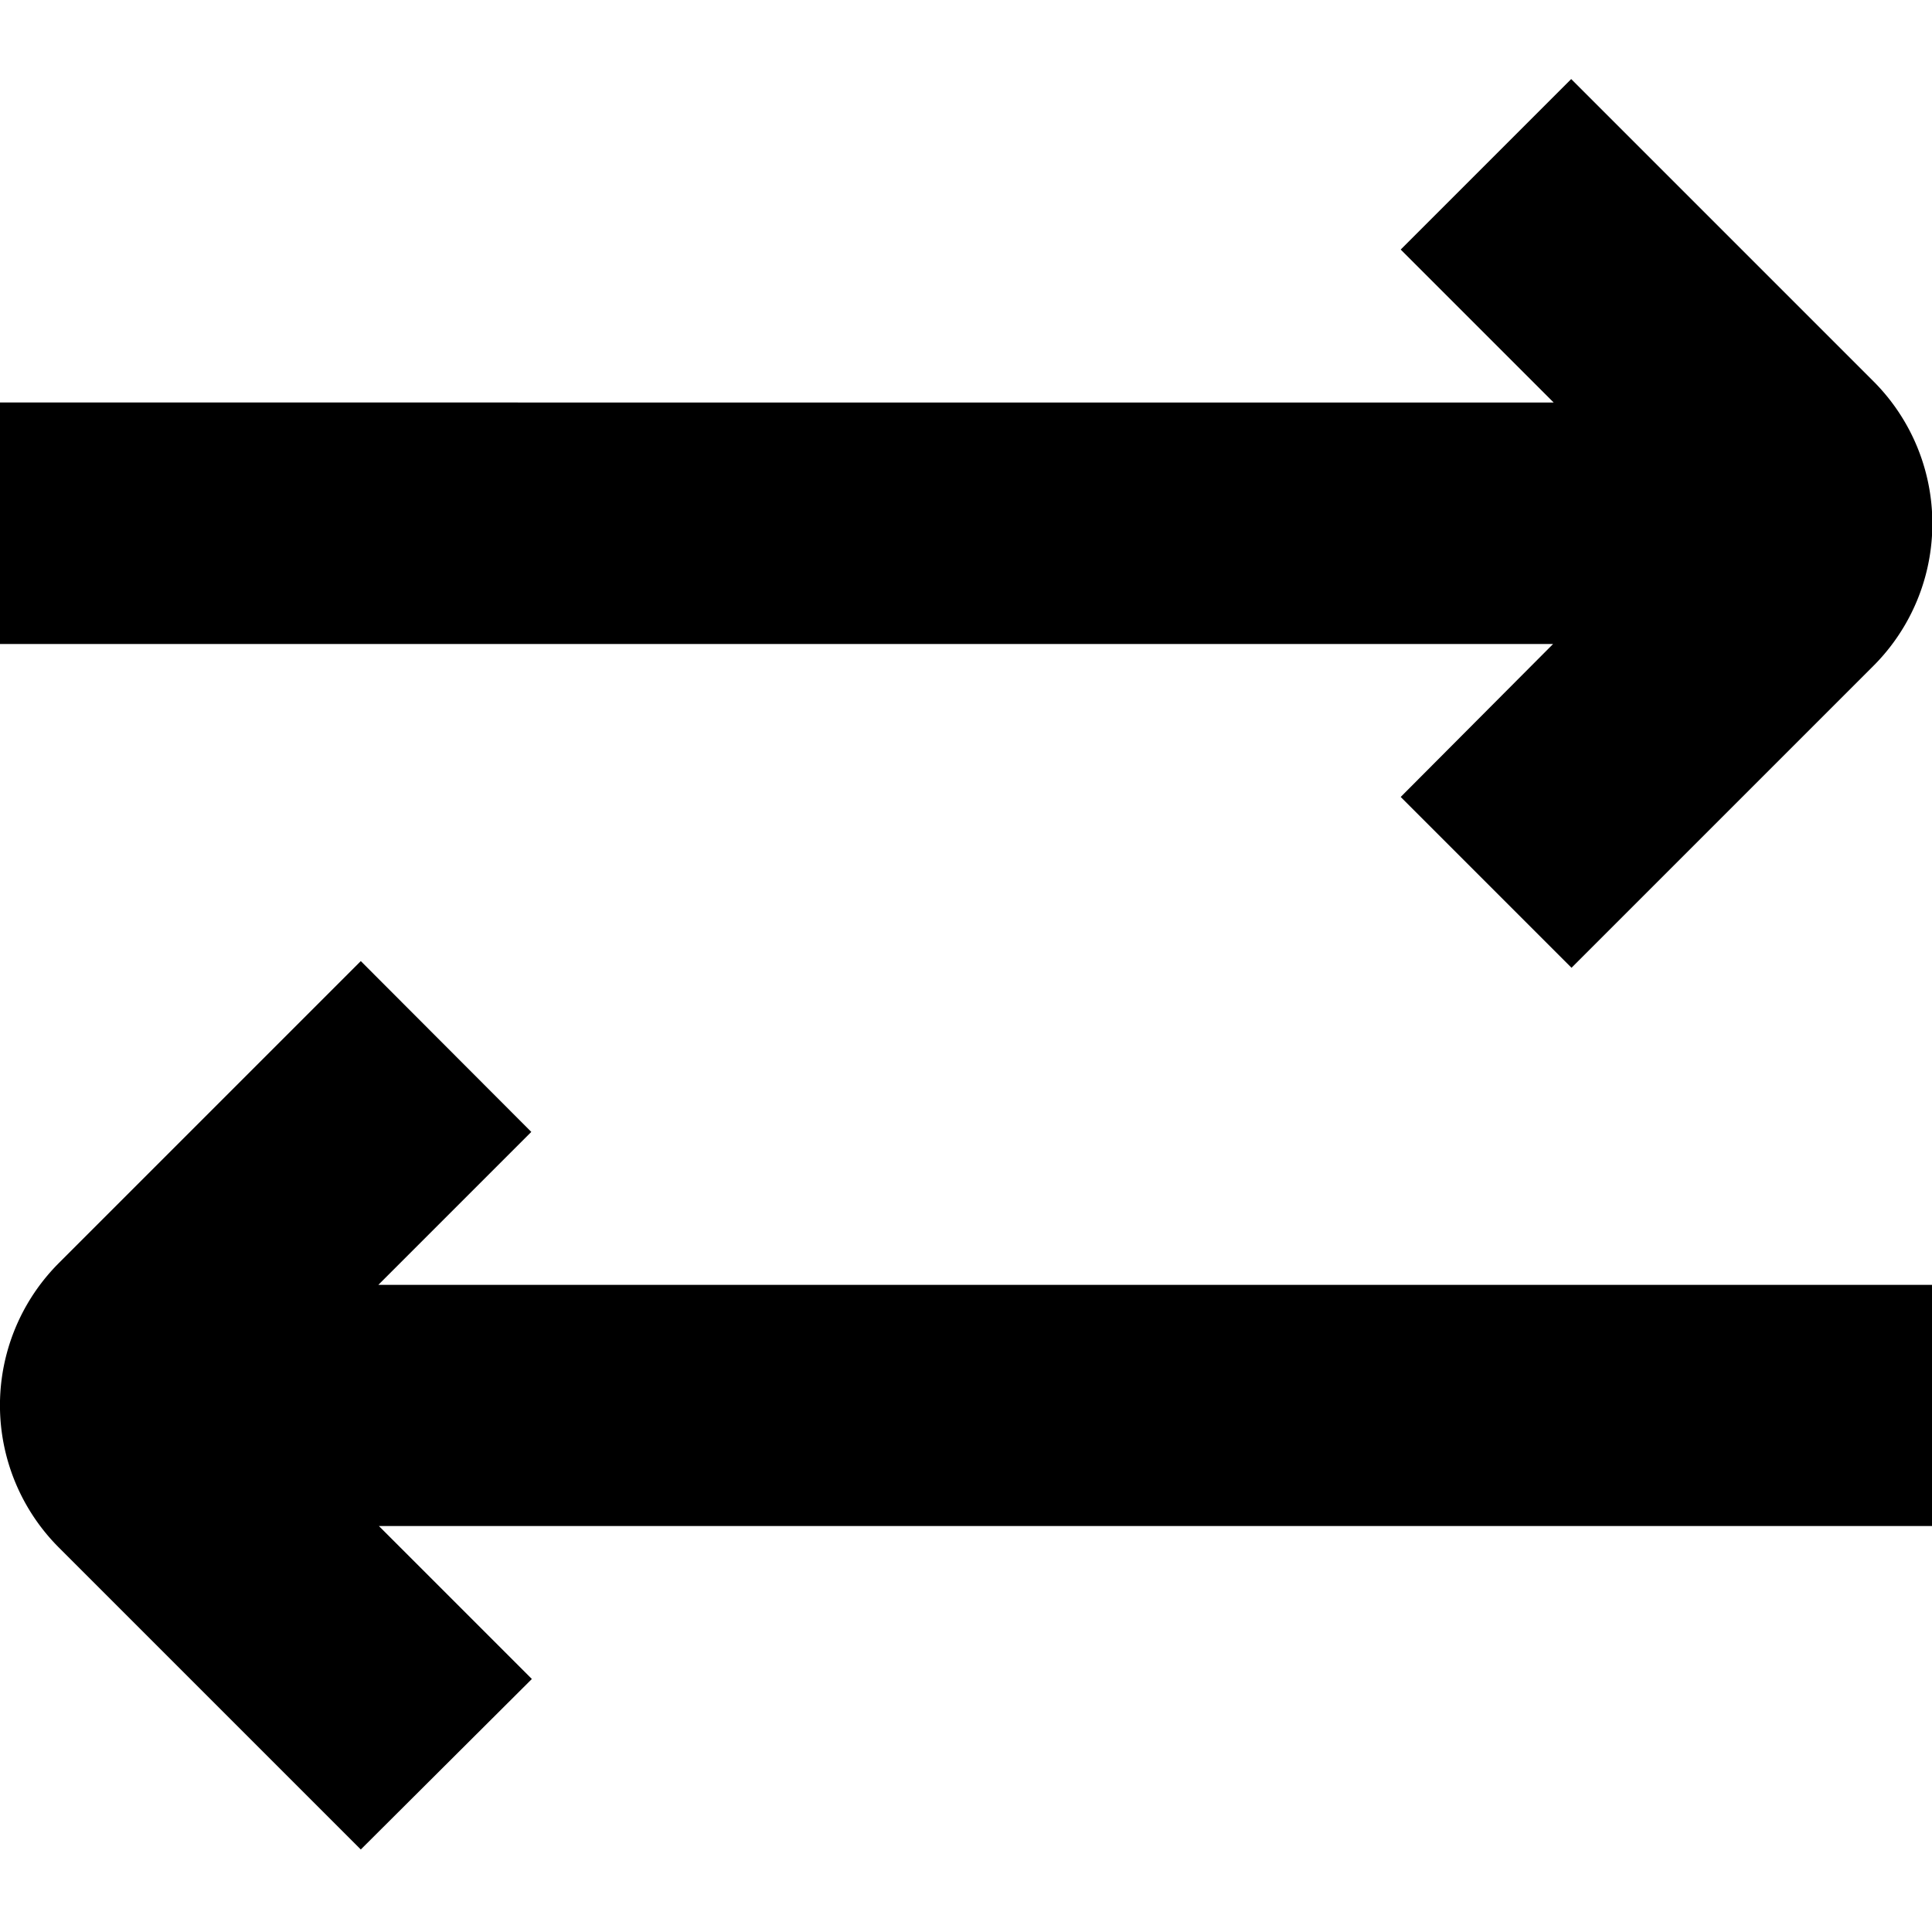 <?xml version="1.0" encoding="UTF-8"?>
<svg xmlns="http://www.w3.org/2000/svg" id="Layer_16" data-name="Layer 16" viewBox="0 0 24 24" width="512" height="512"><path d="M24,18.957H4.707l1.9,1.9L4.482,22.975l-3.75-3.75a2.5,2.5,0,0,1,0-3.536l3.75-3.75L6.6,14.061l-1.9,1.9H24ZM17.4,9.9l2.122,2.122,3.75-3.75a2.5,2.5,0,0,0,0-3.536L19.518.982,17.4,3.1l1.9,1.9H0V8H19.293Z"/></svg>
